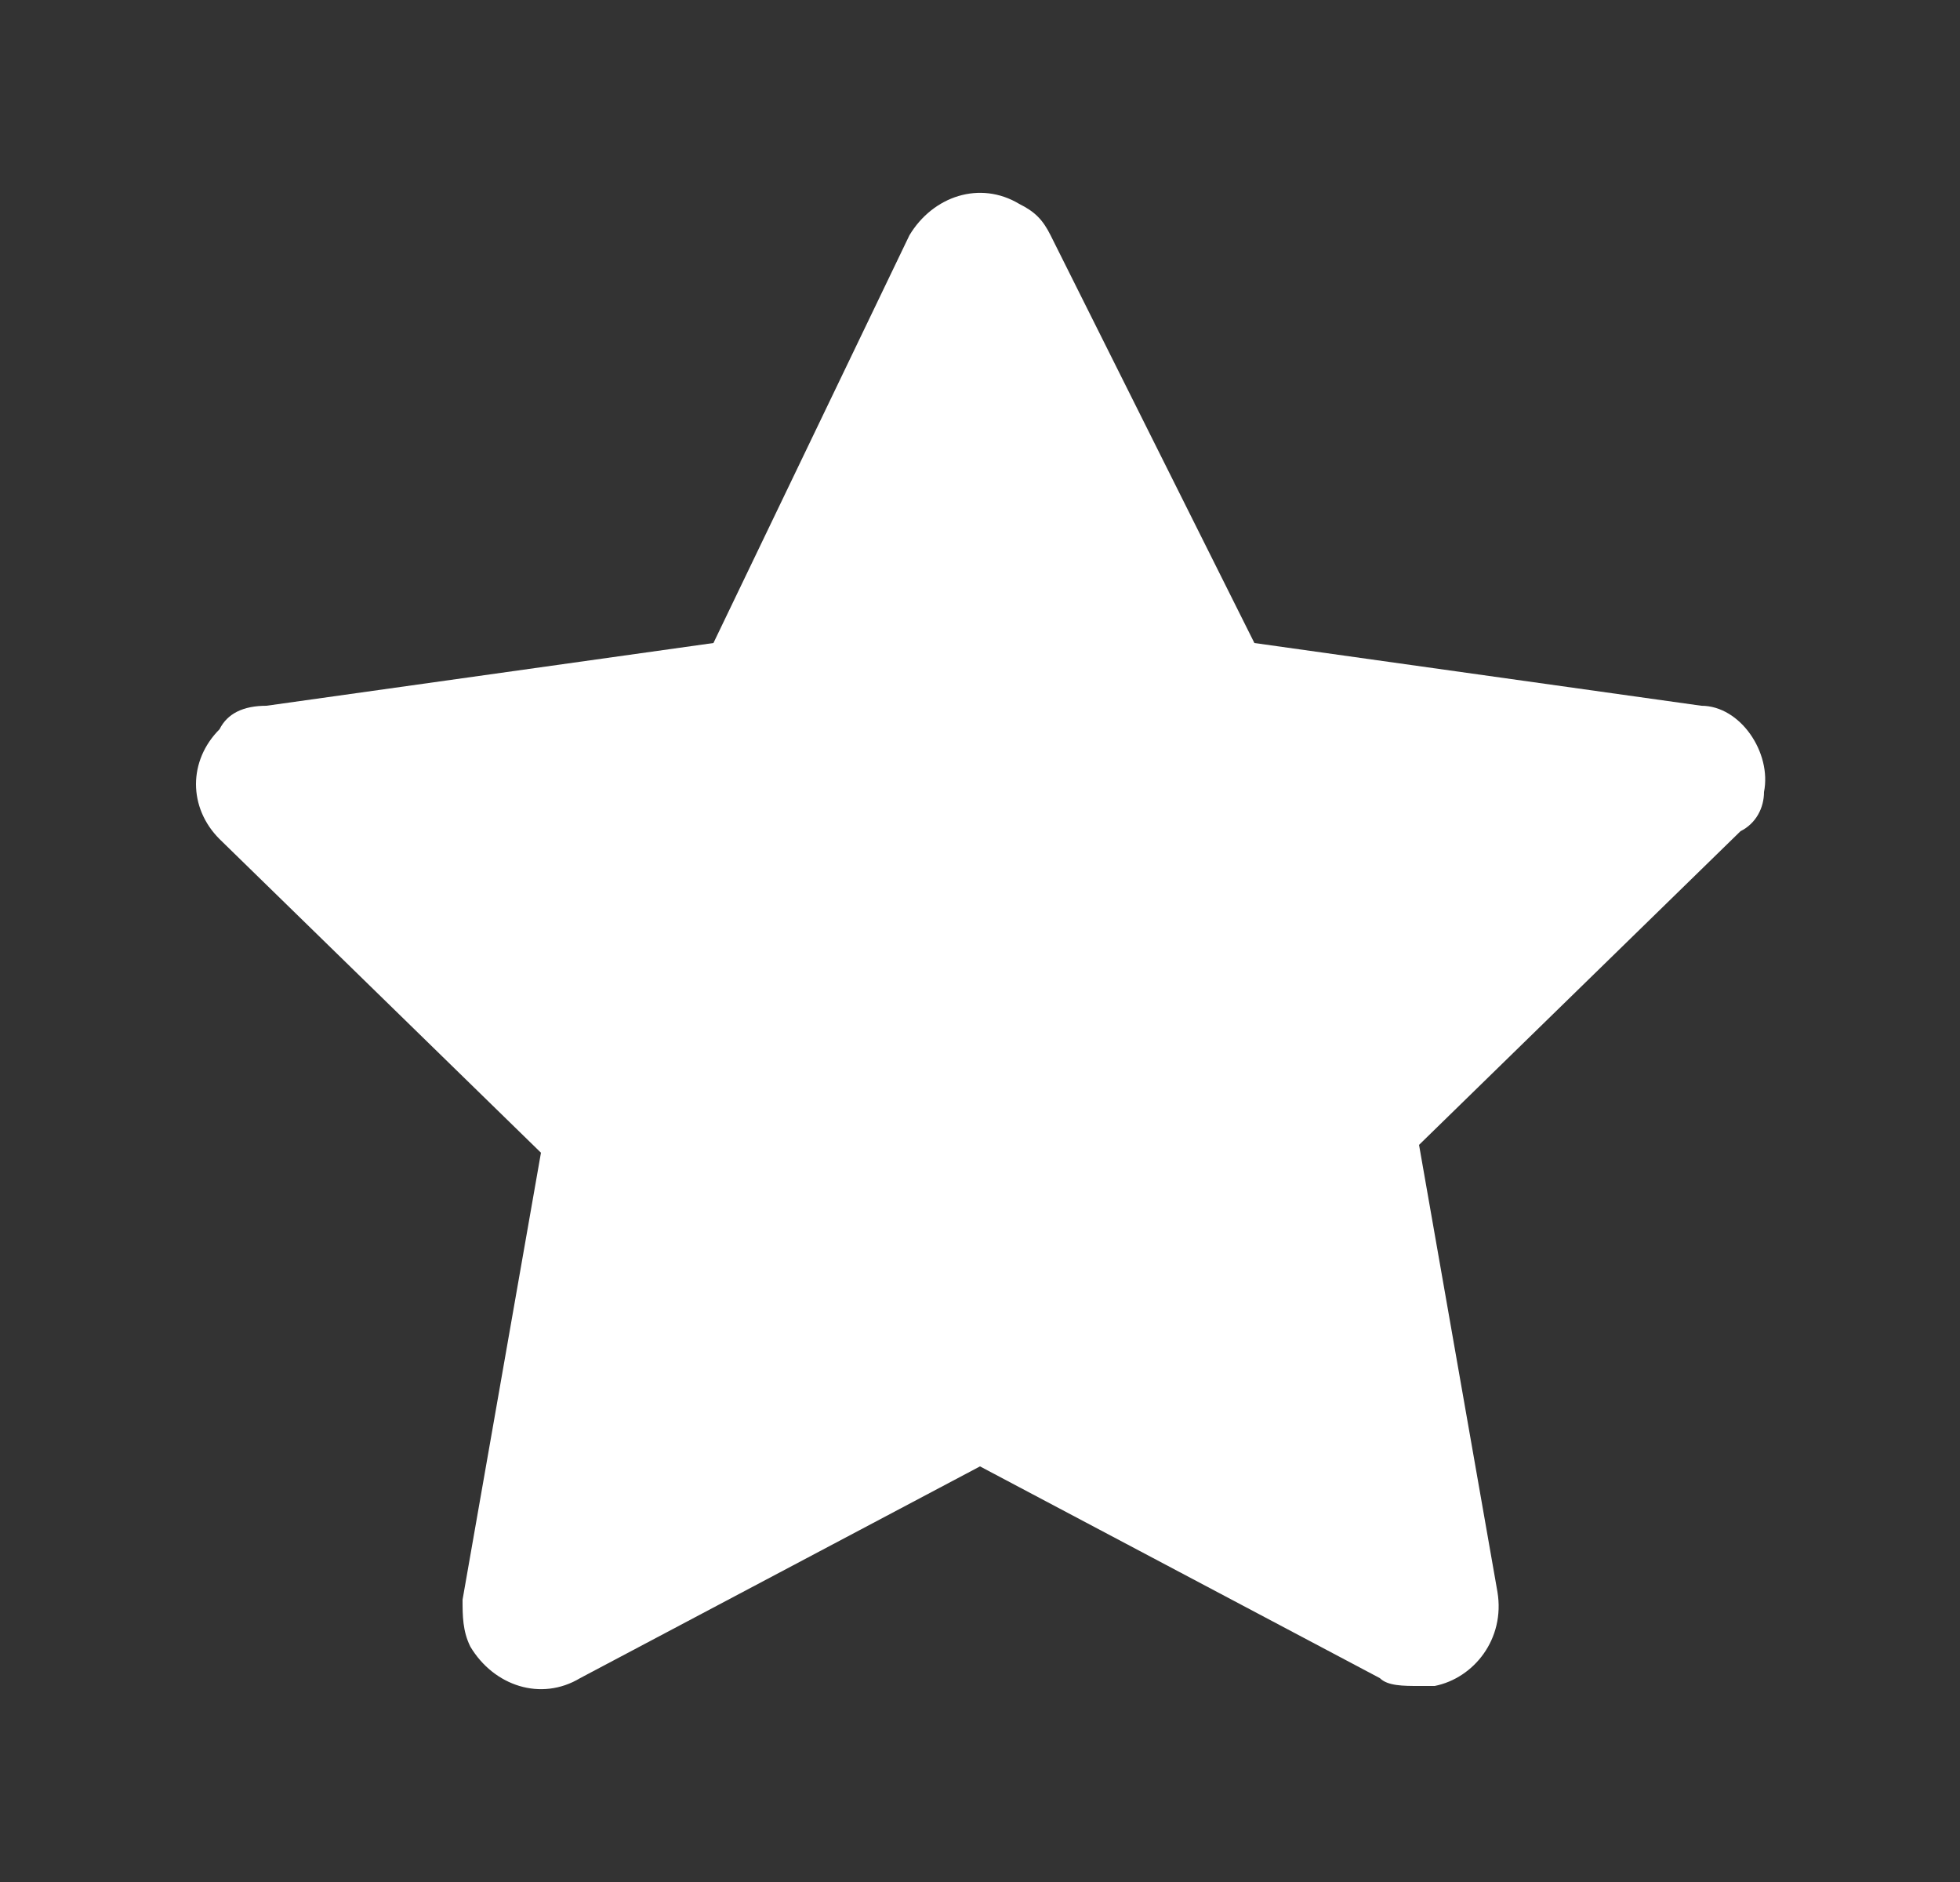 <svg width="25" height="24" viewBox="0 0 25 24" fill="none" xmlns="http://www.w3.org/2000/svg">
<rect x="0" y="0" width="25" height="24" fill="#333333" stroke="none"/>
<path d="M22.5 10.1C22.6 9.6 22.2 9 21.7 9L16 8.2L13.4 3C13.3 2.8 13.2 2.7 13 2.6C12.5 2.3 11.9 2.5 11.6 3L9.1 8.2L3.4 9C3.1 9 2.9 9.1 2.8 9.3C2.4 9.7 2.4 10.3 2.8 10.7L6.9 14.7L5.9 20.4C5.9 20.6 5.9 20.8 6 21C6.3 21.5 6.9 21.7 7.4 21.4L12.5 18.7L17.6 21.4C17.7 21.5 17.9 21.5 18.1 21.5C18.2 21.5 18.2 21.5 18.3 21.5C18.8 21.4 19.2 20.9 19.1 20.3L18.1 14.6L22.2 10.6C22.4 10.5 22.5 10.3 22.5 10.1Z" fill="white"/>
</svg>
